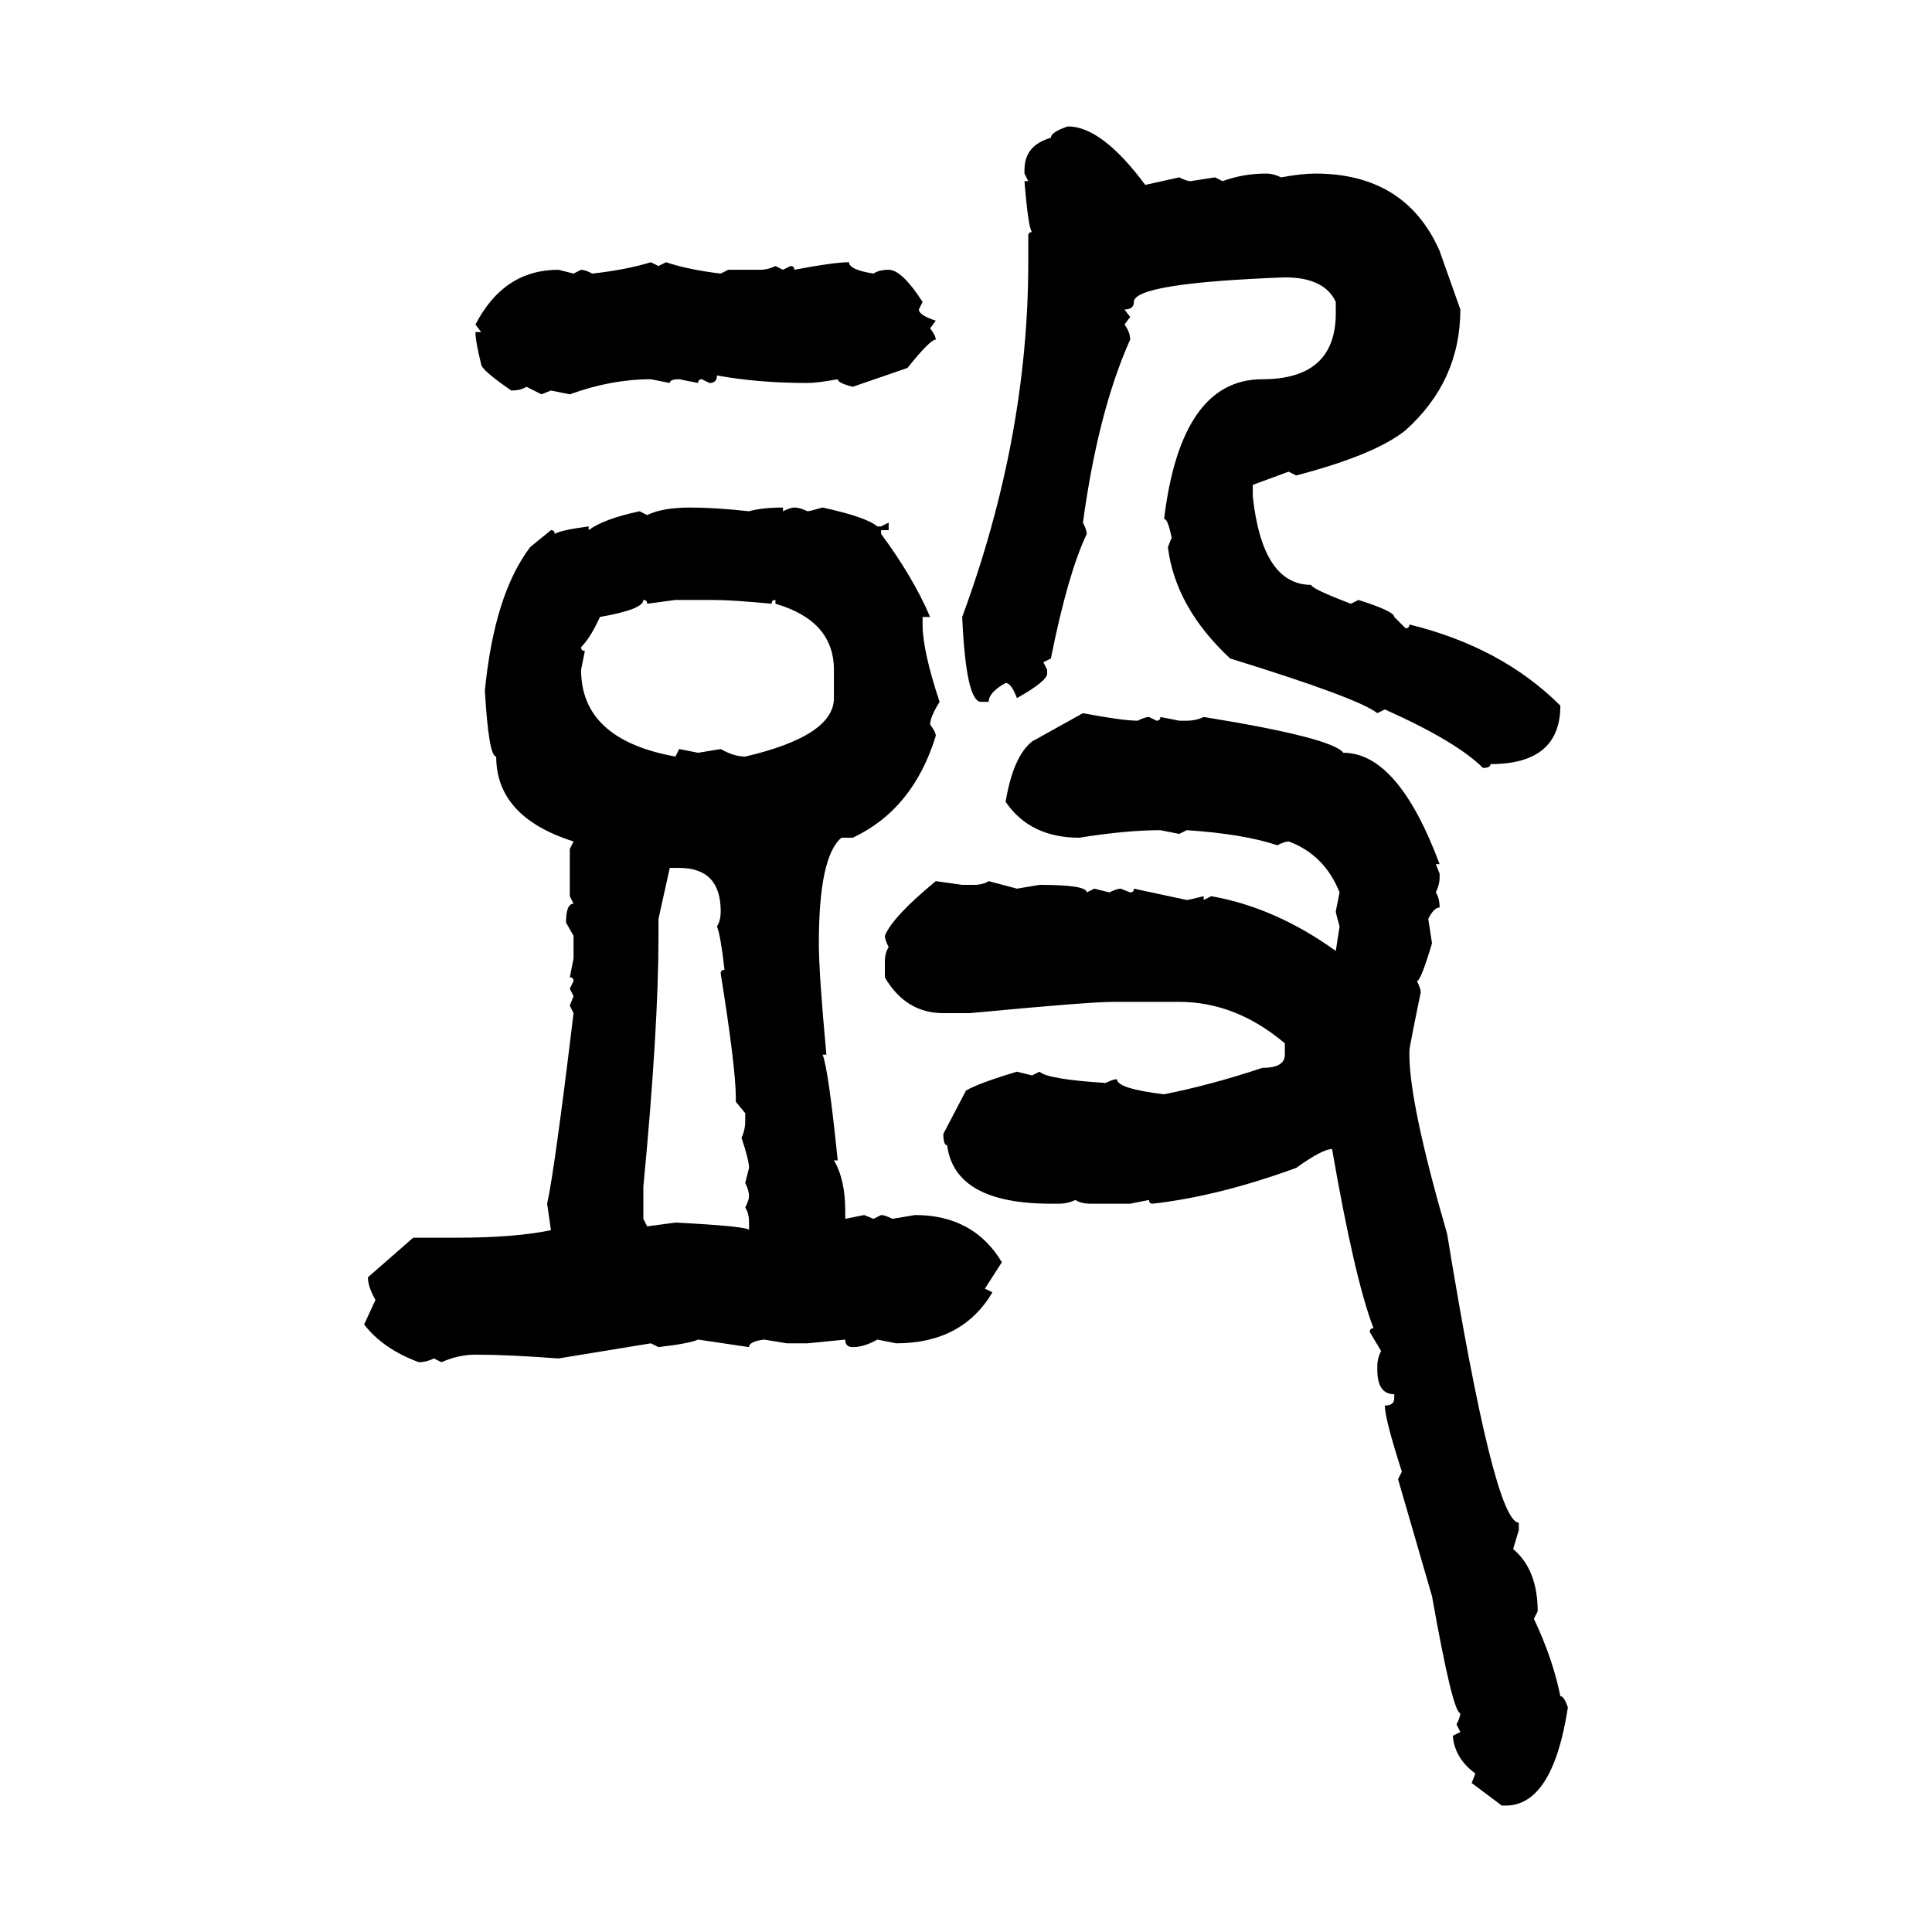 <svg xmlns="http://www.w3.org/2000/svg" xmlns:xlink="http://www.w3.org/1999/xlink" width="300" height="300"><path d="M165.82 19.63L165.82 19.63Q171.09 19.63 177.83 28.71L177.83 28.71L183.11 27.54Q184.28 28.13 184.86 28.13L184.86 28.13L188.67 27.54L189.84 28.13Q193.07 26.95 196.58 26.95L196.58 26.95Q197.75 26.95 198.93 27.54L198.93 27.54Q202.15 26.95 204.20 26.95L204.20 26.95Q218.26 26.95 223.54 38.96L223.54 38.96L226.76 48.05Q226.76 59.18 218.26 66.80L218.26 66.80Q213.57 70.61 201.27 73.83L201.27 73.83L200.10 73.24L194.53 75.29L194.53 77.05Q196.00 90.82 203.61 90.82L203.61 90.82Q203.61 91.41 209.77 93.75L209.77 93.75L210.94 93.16Q216.50 94.92 216.50 95.80L216.50 95.80L218.26 97.56Q218.85 97.56 218.85 96.97L218.85 96.97Q233.20 100.49 242.29 109.57L242.29 109.57Q242.29 118.65 231.45 118.65L231.45 118.65Q231.45 119.24 230.27 119.24L230.27 119.24Q226.17 115.14 215.04 110.16L215.04 110.16L213.87 110.74Q210.94 108.40 191.02 102.25L191.02 102.25Q182.52 94.34 181.35 84.96L181.35 84.96L181.93 83.50Q181.35 80.57 180.76 80.57L180.76 80.57Q183.40 58.89 196.00 58.89L196.00 58.89Q207.42 58.89 207.42 48.63L207.42 48.63L207.42 46.88Q205.66 43.07 199.51 43.07L199.51 43.07Q176.07 43.95 176.07 46.88L176.07 46.88Q176.07 48.05 174.61 48.05L174.61 48.05L175.49 49.22L174.61 50.39Q175.49 51.56 175.49 52.73L175.49 52.73Q170.51 63.87 168.16 81.15L168.16 81.15Q168.75 82.32 168.75 82.91L168.75 82.91Q165.82 89.06 163.18 102.25L163.18 102.25L162.01 102.83L162.60 104.00L162.60 104.59Q162.60 105.76 157.91 108.40L157.91 108.40Q157.03 106.05 156.15 106.05L156.15 106.05Q153.52 107.52 153.52 108.98L153.52 108.98L152.34 108.98Q150 108.98 149.41 95.80L149.41 95.80Q159.67 67.97 159.67 40.72L159.67 40.72L159.67 36.62Q159.67 36.04 160.25 36.04L160.25 36.04Q159.67 35.45 159.08 28.13L159.08 28.13L159.67 28.13L159.08 26.95L159.08 26.37Q159.08 22.56 163.18 21.39L163.18 21.39Q163.18 20.51 165.82 19.63ZM101.07 40.72L101.07 40.72L102.25 41.31L103.42 40.72Q106.93 41.89 111.91 42.48L111.91 42.48L113.09 41.89L118.07 41.89Q119.24 41.89 120.41 41.31L120.41 41.31L121.58 41.89L122.75 41.31Q123.34 41.31 123.34 41.89L123.34 41.89Q129.49 40.72 131.84 40.72L131.84 40.72Q131.84 41.89 135.64 42.48L135.64 42.48Q136.52 41.89 137.99 41.89L137.99 41.89Q140.04 41.89 143.26 46.88L143.26 46.88L142.68 48.05Q142.68 48.93 145.31 49.80L145.31 49.80L144.43 50.98Q145.31 52.15 145.31 52.73L145.31 52.73Q144.43 52.73 140.92 57.13L140.92 57.13L132.42 60.06Q130.08 59.47 130.08 58.89L130.08 58.89Q126.86 59.47 125.39 59.47L125.39 59.47Q117.77 59.47 111.33 58.30L111.33 58.30Q111.33 59.47 110.16 59.47L110.16 59.47L108.98 58.89Q108.40 58.89 108.40 59.47L108.40 59.47L105.47 58.89Q104.00 58.89 104.00 59.47L104.00 59.47L101.07 58.89Q94.92 58.89 88.48 61.23L88.48 61.23L85.55 60.64L84.08 61.23L81.74 60.06Q80.86 60.64 79.39 60.64L79.39 60.64Q74.71 57.42 74.71 56.54L74.71 56.54Q73.83 53.03 73.83 51.56L73.83 51.56L74.71 51.56L73.83 50.39Q78.22 41.89 86.72 41.89L86.72 41.89L89.06 42.48L90.23 41.89Q90.82 41.89 91.99 42.48L91.99 42.48Q97.27 41.89 101.07 40.72ZM107.23 78.81L107.23 78.81Q111.04 78.81 116.31 79.39L116.31 79.39Q118.36 78.81 121.58 78.81L121.58 78.81L121.58 79.39Q122.75 78.81 123.34 78.81L123.34 78.81Q124.22 78.81 125.39 79.39L125.39 79.39Q125.68 79.39 127.73 78.81L127.73 78.81Q134.47 80.27 136.23 81.74L136.23 81.74L136.82 81.74L137.99 81.15L137.99 82.32L136.82 82.32L136.82 82.91Q141.80 89.65 144.43 95.80L144.43 95.80L143.26 95.80L143.26 96.97Q143.26 101.07 145.90 108.98L145.90 108.98Q144.43 111.33 144.43 112.50L144.43 112.50Q145.31 113.67 145.31 114.26L145.31 114.26Q141.80 125.68 132.42 130.08L132.42 130.08L130.66 130.08Q127.15 133.01 127.15 146.48L127.15 146.48Q127.15 151.17 128.32 163.77L128.32 163.77L127.73 163.77Q128.61 165.82 130.08 180.18L130.08 180.18L129.49 180.18Q131.25 183.11 131.25 188.09L131.25 188.09L131.25 189.26L134.18 188.67L135.64 189.26L136.82 188.67Q137.40 188.67 138.57 189.26L138.57 189.26L142.09 188.67Q151.17 188.67 155.57 196.00L155.57 196.00L152.93 200.10L154.10 200.68Q149.41 208.59 139.16 208.59L139.16 208.59L136.23 208.01Q134.18 209.18 132.42 209.18L132.42 209.18Q131.25 209.18 131.25 208.01L131.25 208.01L125.39 208.59L122.17 208.59L118.65 208.01Q116.31 208.30 116.31 209.18L116.31 209.18L108.40 208.01Q107.23 208.59 102.25 209.18L102.25 209.18L101.07 208.59L86.72 210.94Q78.81 210.35 73.83 210.35L73.83 210.35Q71.19 210.35 68.55 211.52L68.55 211.52L67.38 210.94Q66.21 211.52 65.04 211.52L65.04 211.52Q59.47 209.47 56.54 205.66L56.54 205.66L58.30 201.86Q57.13 199.80 57.13 198.34L57.13 198.34L64.16 192.19L70.90 192.19Q79.98 192.19 85.55 191.02L85.55 191.02L84.96 186.91Q86.13 181.64 89.06 157.32L89.06 157.32L88.48 156.15L89.06 154.69L88.48 153.52L89.06 152.34Q89.06 151.76 88.48 151.76L88.48 151.76L89.06 148.83L89.06 145.31L87.89 143.26Q87.89 140.33 89.06 140.33L89.06 140.33L88.48 139.16L88.48 131.84L89.06 130.66Q77.05 126.86 77.05 117.48L77.05 117.48Q75.88 117.48 75.29 107.23L75.29 107.23Q76.76 92.29 82.32 84.96L82.32 84.96L85.55 82.32Q86.13 82.32 86.13 82.91L86.13 82.91Q87.01 82.32 91.41 81.74L91.41 81.74L91.41 82.32Q93.75 80.57 99.32 79.39L99.32 79.39L100.49 79.98Q102.83 78.81 107.23 78.81ZM99.90 93.16L99.90 93.16Q99.90 94.63 93.16 95.80L93.16 95.80Q91.70 99.02 90.23 100.49L90.23 100.49Q90.23 101.07 90.82 101.07L90.82 101.07L90.23 104.00Q90.23 114.84 104.88 117.48L104.88 117.48L105.47 116.31L108.40 116.89L111.91 116.31Q113.96 117.48 115.72 117.48L115.72 117.48Q129.49 114.26 129.49 108.40L129.49 108.40L129.49 104.00Q129.49 96.39 120.41 93.75L120.41 93.75L120.41 93.16Q119.82 93.16 119.82 93.75L119.82 93.75Q113.67 93.16 110.74 93.16L110.74 93.16L104.88 93.16L100.49 93.75Q100.49 93.16 99.90 93.16ZM160.25 115.14L168.16 110.74Q174.32 111.91 176.66 111.91L176.66 111.91Q177.83 111.33 178.42 111.33L178.42 111.33L179.59 111.91Q180.18 111.91 180.18 111.33L180.18 111.33L183.11 111.91L184.28 111.91Q185.74 111.91 186.91 111.33L186.91 111.33Q206.84 114.55 208.59 116.89L208.59 116.89Q217.09 116.89 223.54 134.18L223.54 134.18L222.95 134.18L223.54 135.64L223.54 136.23Q223.54 137.40 222.95 138.57L222.95 138.57Q223.54 139.45 223.54 140.92L223.54 140.92Q222.66 140.92 221.78 142.68L221.78 142.68L222.36 146.48Q220.61 152.34 220.02 152.34L220.02 152.34Q220.61 153.52 220.61 154.10L220.61 154.10Q218.85 162.60 218.85 163.18L218.85 163.18L218.85 163.77Q218.85 171.39 224.71 191.60L224.71 191.60Q232.03 236.43 235.84 236.43L235.84 236.43L235.84 237.60L234.96 240.53Q238.77 243.75 238.77 250.20L238.77 250.20L238.18 251.37Q241.11 257.52 242.29 263.38L242.29 263.38Q242.87 263.38 243.46 265.14L243.46 265.14Q241.11 280.37 233.79 280.37L233.79 280.37L233.20 280.37L228.52 276.86L229.10 275.39Q225.88 273.05 225.59 269.53L225.59 269.53L226.76 268.95L226.17 267.77Q226.76 266.60 226.76 266.02L226.76 266.02Q225.59 266.02 222.36 247.85L222.36 247.85L217.09 229.69L217.68 228.52Q215.04 220.31 215.04 218.26L215.04 218.26Q216.50 218.26 216.50 217.09L216.50 217.09L216.50 216.50Q213.87 216.50 213.87 212.70L213.87 212.70L213.87 212.11Q213.87 210.94 214.45 209.77L214.45 209.77L212.70 206.84Q212.70 206.25 213.28 206.25L213.28 206.25Q210.35 198.63 206.84 178.42L206.84 178.42Q205.37 178.42 201.27 181.35L201.27 181.35Q189.26 185.74 179.00 186.91L179.00 186.91Q178.42 186.91 178.42 186.33L178.42 186.33L175.49 186.91L169.34 186.91Q167.87 186.91 166.99 186.33L166.99 186.33Q165.82 186.91 164.36 186.91L164.36 186.91L163.18 186.91Q148.24 186.91 147.07 177.83L147.07 177.83Q146.48 177.83 146.48 176.07L146.48 176.07L150 169.34Q152.05 168.16 157.91 166.41L157.91 166.41L160.25 166.99L161.43 166.41Q162.60 167.58 171.68 168.16L171.68 168.16Q172.85 167.58 173.44 167.58L173.44 167.58Q173.44 169.04 180.76 169.92L180.76 169.92Q188.09 168.46 196.00 165.82L196.00 165.82Q199.51 165.82 199.51 163.77L199.51 163.77L199.51 162.01Q191.89 155.57 183.11 155.57L183.11 155.57L172.85 155.57Q169.04 155.57 150.59 157.32L150.59 157.32L146.48 157.32Q140.63 157.32 137.40 151.76L137.40 151.76L137.40 149.41Q137.40 147.95 137.99 147.07L137.99 147.07Q137.40 145.90 137.40 145.31L137.40 145.31Q138.57 142.38 145.31 136.82L145.31 136.82L149.41 137.40L151.17 137.40Q152.64 137.40 153.52 136.82L153.52 136.82L157.91 137.99L161.43 137.40Q168.75 137.40 168.75 138.57L168.75 138.57L169.92 137.99L172.27 138.57Q173.44 137.99 174.02 137.99L174.02 137.99L175.49 138.57Q176.07 138.57 176.07 137.99L176.07 137.99L184.28 139.75Q184.57 139.75 186.91 139.16L186.91 139.16L186.91 139.75L188.09 139.16Q198.05 140.92 207.42 147.66L207.42 147.66L208.01 143.85Q207.42 141.80 207.42 141.50L207.42 141.50L208.01 138.57Q205.66 132.71 200.10 130.66L200.10 130.66Q199.51 130.66 198.34 131.25L198.34 131.25Q193.07 129.49 184.28 128.91L184.28 128.91L183.11 129.49L180.18 128.91Q174.90 128.91 167.58 130.08L167.58 130.08Q159.96 130.08 156.15 124.51L156.15 124.51Q157.32 117.48 160.25 115.14L160.25 115.14ZM105.47 134.77L104.00 134.77L102.25 142.68L102.25 145.31Q102.25 159.67 99.90 184.28L99.90 184.28L99.90 189.26L100.49 190.43L104.88 189.84Q116.31 190.43 116.31 191.02L116.31 191.02L116.31 189.84Q116.31 188.38 115.72 187.50L115.72 187.50Q116.31 186.33 116.31 185.74L116.31 185.74Q116.31 184.86 115.72 183.69L115.72 183.69L116.31 181.35Q116.31 180.18 115.14 176.66L115.14 176.66Q115.72 175.49 115.72 174.02L115.72 174.02L115.72 172.85L114.26 171.09L114.26 170.51Q114.26 165.82 111.91 151.17L111.91 151.17Q111.91 150.59 112.50 150.59L112.50 150.59Q111.91 145.31 111.33 143.85L111.33 143.85Q111.91 142.97 111.91 141.50L111.91 141.50Q111.91 134.77 105.47 134.77L105.47 134.77Z"/></svg>